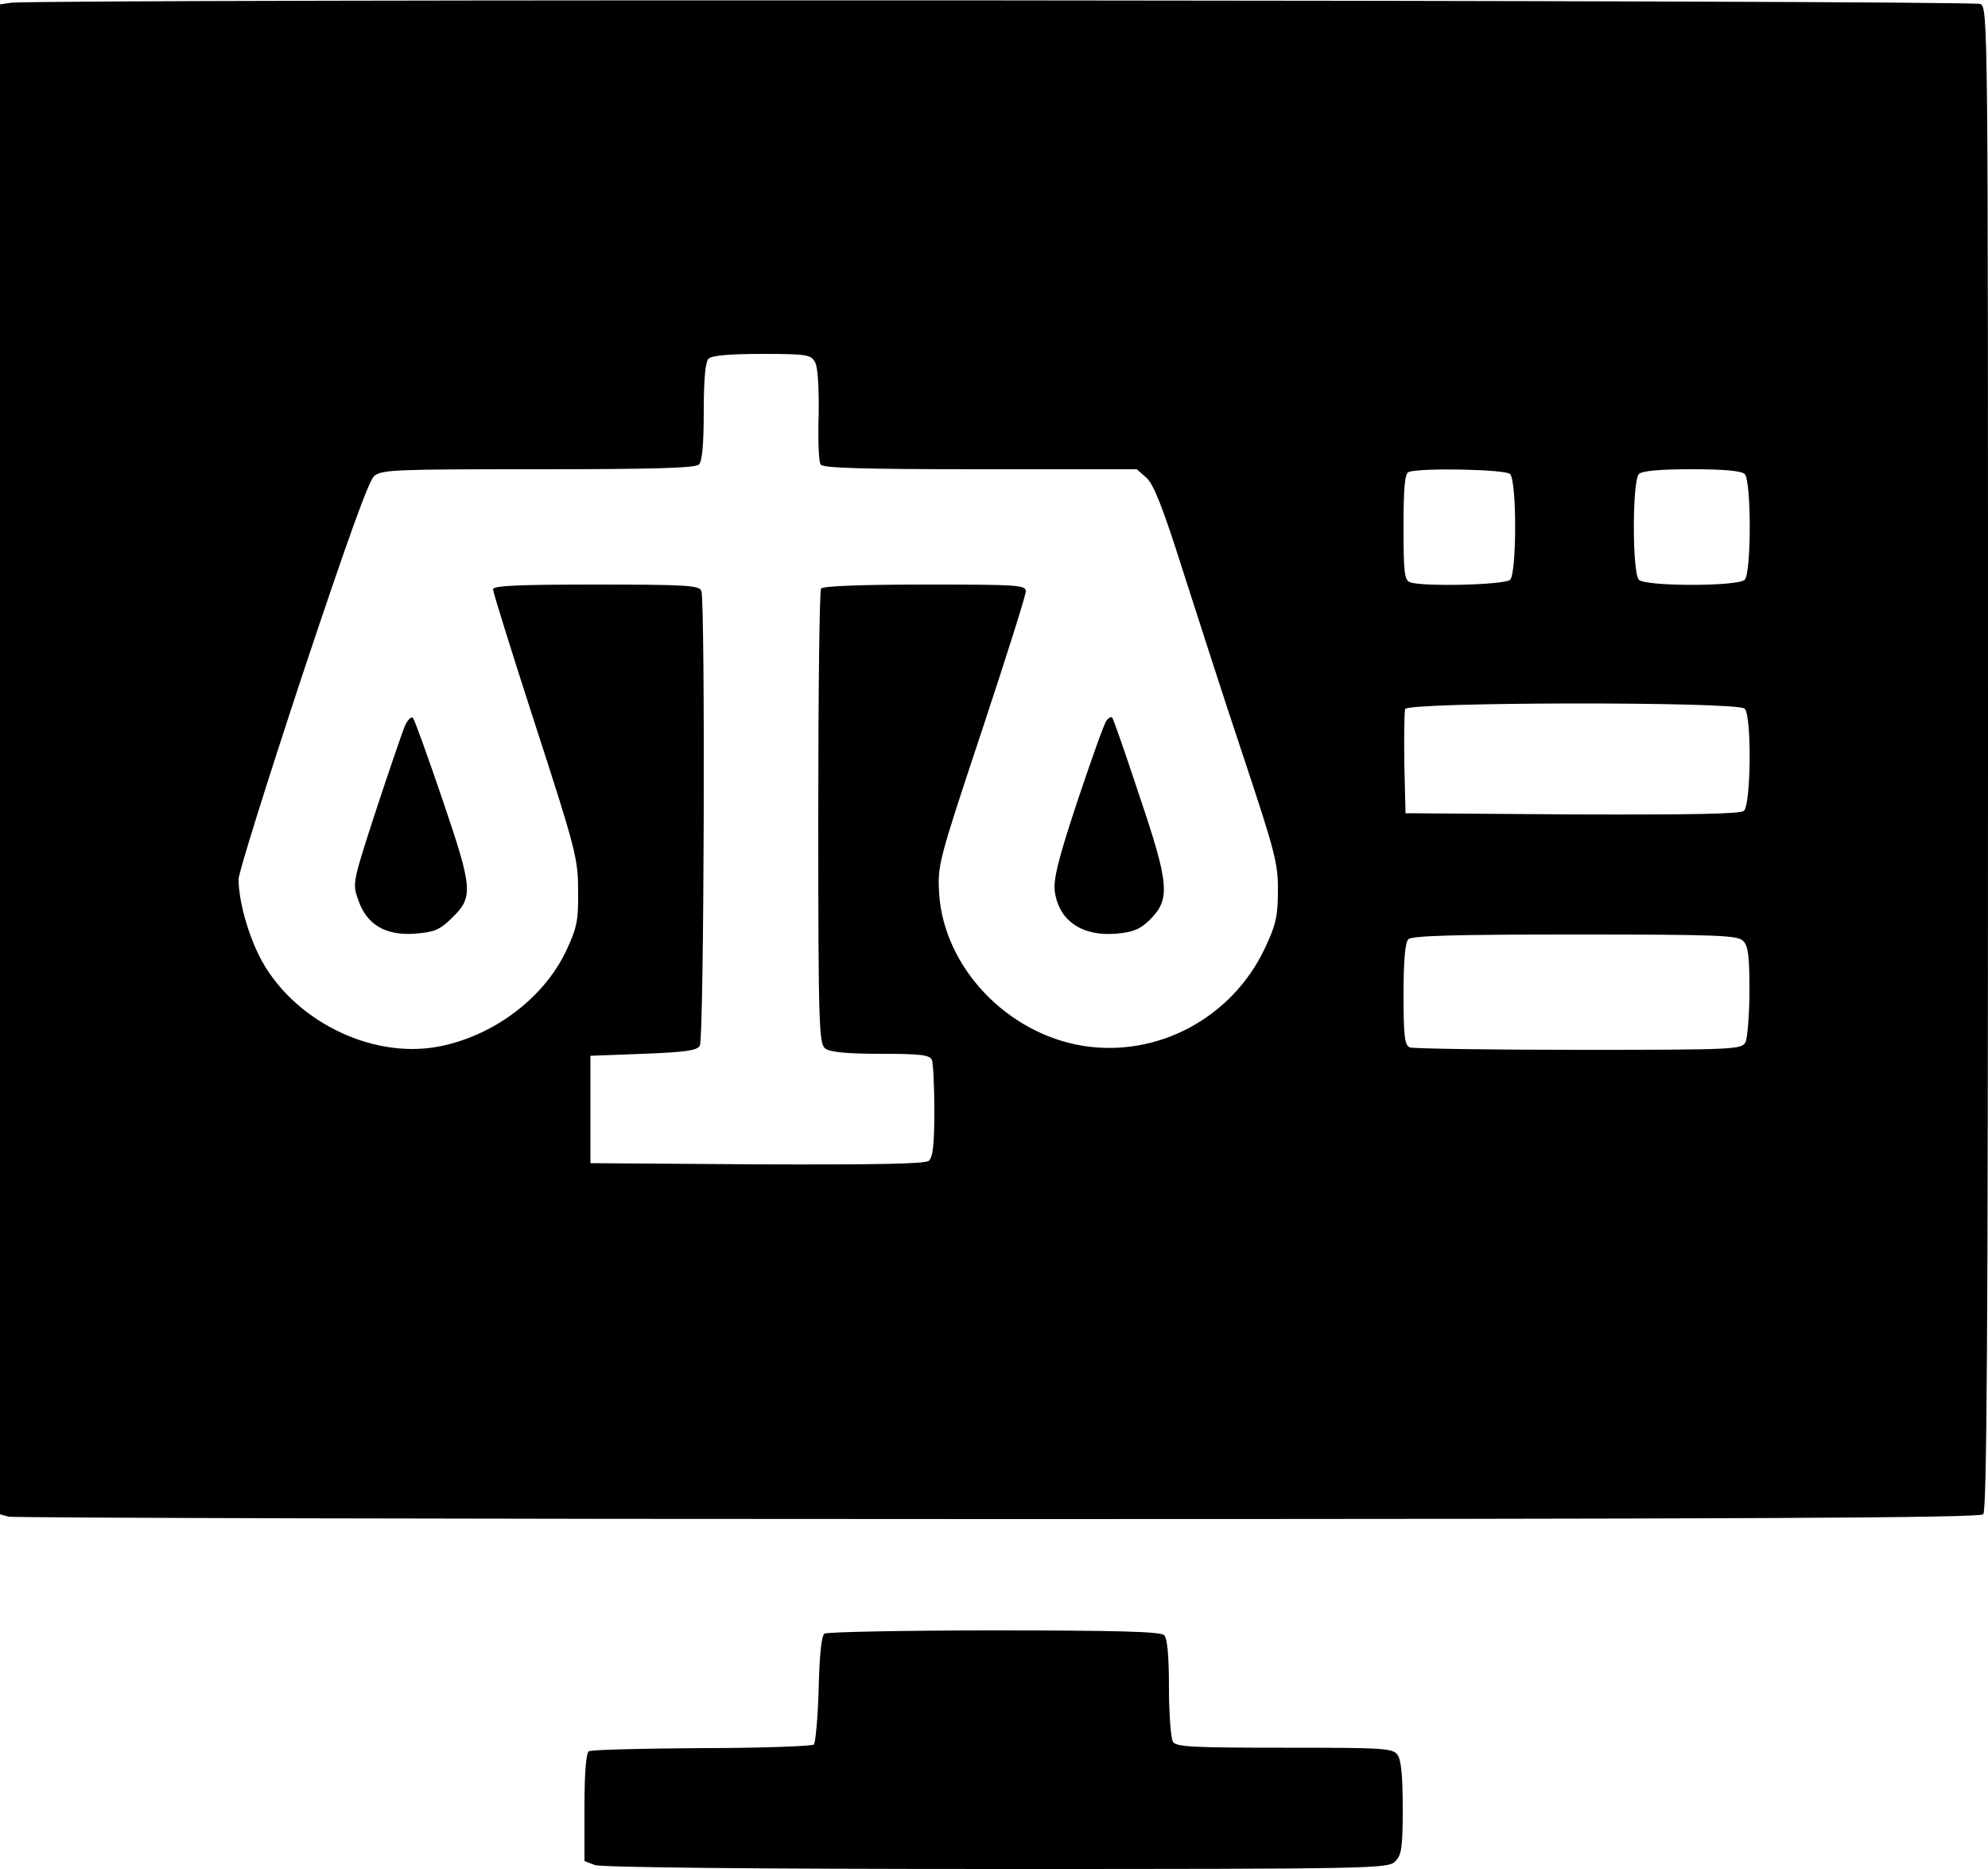 <?xml version="1.0" standalone="no"?>
<!DOCTYPE svg PUBLIC "-//W3C//DTD SVG 20010904//EN"
 "http://www.w3.org/TR/2001/REC-SVG-20010904/DTD/svg10.dtd">
<svg version="1.0" xmlns="http://www.w3.org/2000/svg"
 width="500pt" height="470pt" viewBox="0 0 500 470"
 preserveAspectRatio="xMidYMid meet">

<g transform="translate(0,470) scale(0.1,-0.1)"
fill="#000000" stroke="none">
<path d="M27 4693 l-27 -4 0 -1898 0 -1899 22 -6 c13 -3 1132 -6 2489 -6 1904
0 2468 3 2477 12 9 9 12 445 12 1900 0 1856 0 1887 -19 1898 -19 10 -4888 13
-4954 3z m2023 -904 c7 -12 10 -65 9 -132 -2 -62 0 -118 5 -125 5 -9 101 -12
401 -12 l394 0 25 -22 c18 -17 41 -75 91 -233 37 -115 105 -327 153 -470 78
-235 87 -267 86 -335 0 -63 -5 -86 -32 -143 -82 -176 -270 -277 -458 -247
-192 31 -350 198 -362 383 -4 72 -2 80 107 408 61 184 111 342 111 352 0 16
-21 17 -254 17 -164 0 -257 -4 -261 -10 -4 -6 -7 -266 -7 -577 0 -531 2 -568
18 -580 12 -9 56 -13 140 -13 102 0 123 -3 128 -16 3 -9 6 -66 6 -129 0 -83
-4 -116 -14 -124 -9 -8 -131 -10 -432 -9 l-419 3 0 135 0 135 133 5 c103 4
135 8 142 20 11 16 14 1118 4 1144 -5 14 -38 16 -265 16 -201 0 -259 -3 -259
-12 0 -7 48 -161 107 -343 101 -311 107 -335 107 -415 1 -75 -3 -93 -30 -151
-57 -120 -184 -215 -322 -241 -171 -32 -370 69 -450 228 -30 60 -52 142 -52
193 0 16 72 246 160 512 114 342 167 489 181 502 19 16 54 17 413 17 292 0
395 3 404 12 8 8 12 52 12 133 0 81 4 125 12 133 8 8 53 12 135 12 113 0 123
-2 133 -21z m1748 -281 c17 -17 17 -249 0 -266 -13 -13 -222 -18 -252 -6 -14
5 -16 27 -16 139 0 97 3 135 13 138 27 11 243 7 255 -5z m590 0 c17 -17 17
-249 0 -266 -17 -17 -249 -17 -266 0 -17 17 -17 249 0 266 8 8 52 12 133 12
81 0 125 -4 133 -12z m0 -590 c18 -18 16 -242 -2 -257 -9 -8 -131 -10 -432 -9
l-419 3 -3 124 c-1 69 0 131 2 138 7 18 836 19 854 1z m-4 -584 c13 -12 16
-39 16 -125 0 -61 -5 -119 -10 -130 -10 -18 -26 -19 -420 -19 -224 0 -415 3
-424 6 -13 5 -16 27 -16 133 0 85 4 131 12 139 9 9 116 12 419 12 357 0 410
-2 423 -16z"/>
<path d="M1016 2869 c-7 -19 -40 -114 -72 -212 -57 -175 -58 -179 -43 -220 21
-62 68 -90 142 -85 49 4 62 9 92 38 56 54 55 72 -21 296 -37 109 -71 203 -75
208 -5 6 -15 -5 -23 -25z"/>
<path d="M2783 2888 c-6 -7 -38 -98 -73 -202 -49 -148 -61 -197 -57 -228 10
-73 68 -113 154 -106 44 4 60 11 85 35 52 52 49 89 -26 311 -35 106 -66 195
-69 198 -2 2 -9 -1 -14 -8z"/>
<path d="M2074 592 c-8 -4 -13 -54 -15 -139 -2 -72 -8 -135 -12 -140 -5 -4
-132 -9 -282 -9 -150 -1 -278 -4 -284 -8 -7 -5 -11 -53 -11 -142 l0 -134 26
-10 c16 -6 394 -10 1010 -10 951 0 985 1 1003 19 16 16 19 34 19 135 0 79 -4
121 -13 133 -12 17 -36 18 -285 18 -230 0 -272 2 -280 15 -5 8 -10 69 -10 136
0 80 -4 124 -12 132 -9 9 -117 12 -428 12 -228 0 -420 -4 -426 -8z"/>
</g>
</svg>
